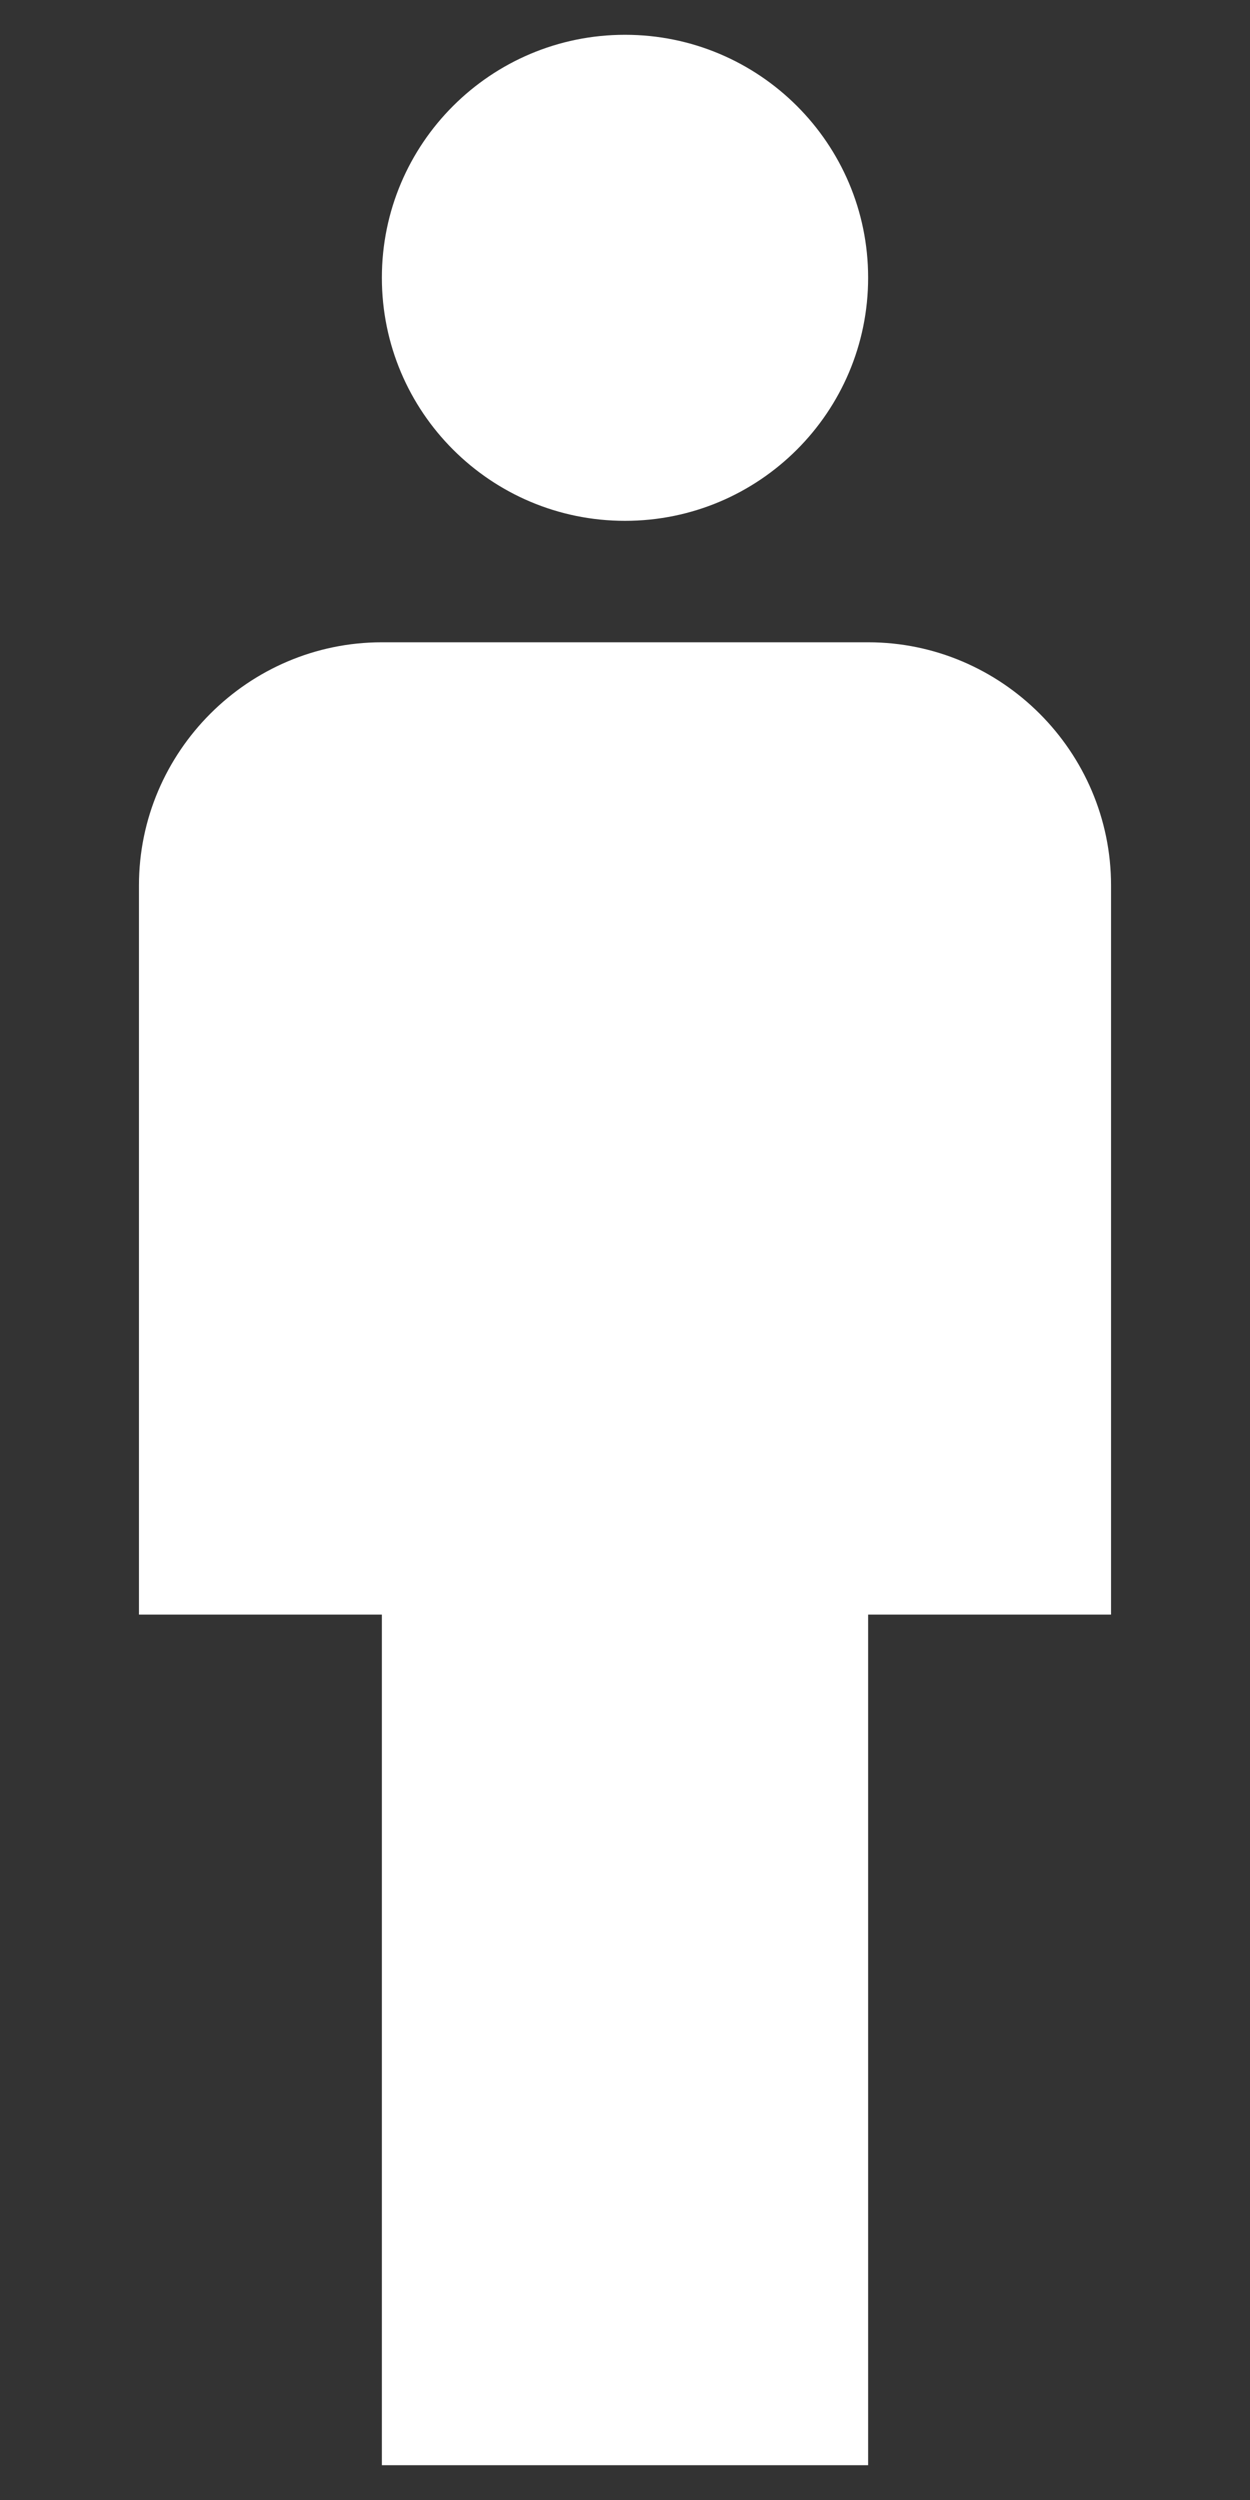 <svg width="6" height="12" viewBox="0 0 6 12" fill="none" xmlns="http://www.w3.org/2000/svg">
<rect x="0" y="0" width="6" height="12" fill="#333333" stroke="none"/>
<path d="M4.167 3.083H1.833C1.192 3.083 0.667 3.608 0.667 4.25V7.75H1.833V11.833H4.167V7.75H5.333V4.25C5.333 3.608 4.808 3.083 4.167 3.083Z" fill="white"/>
<path d="M3 2.5C3.644 2.5 4.167 1.978 4.167 1.333C4.167 0.689 3.644 0.167 3 0.167C2.356 0.167 1.833 0.689 1.833 1.333C1.833 1.978 2.356 2.5 3 2.5Z" fill="white"/>
</svg>
